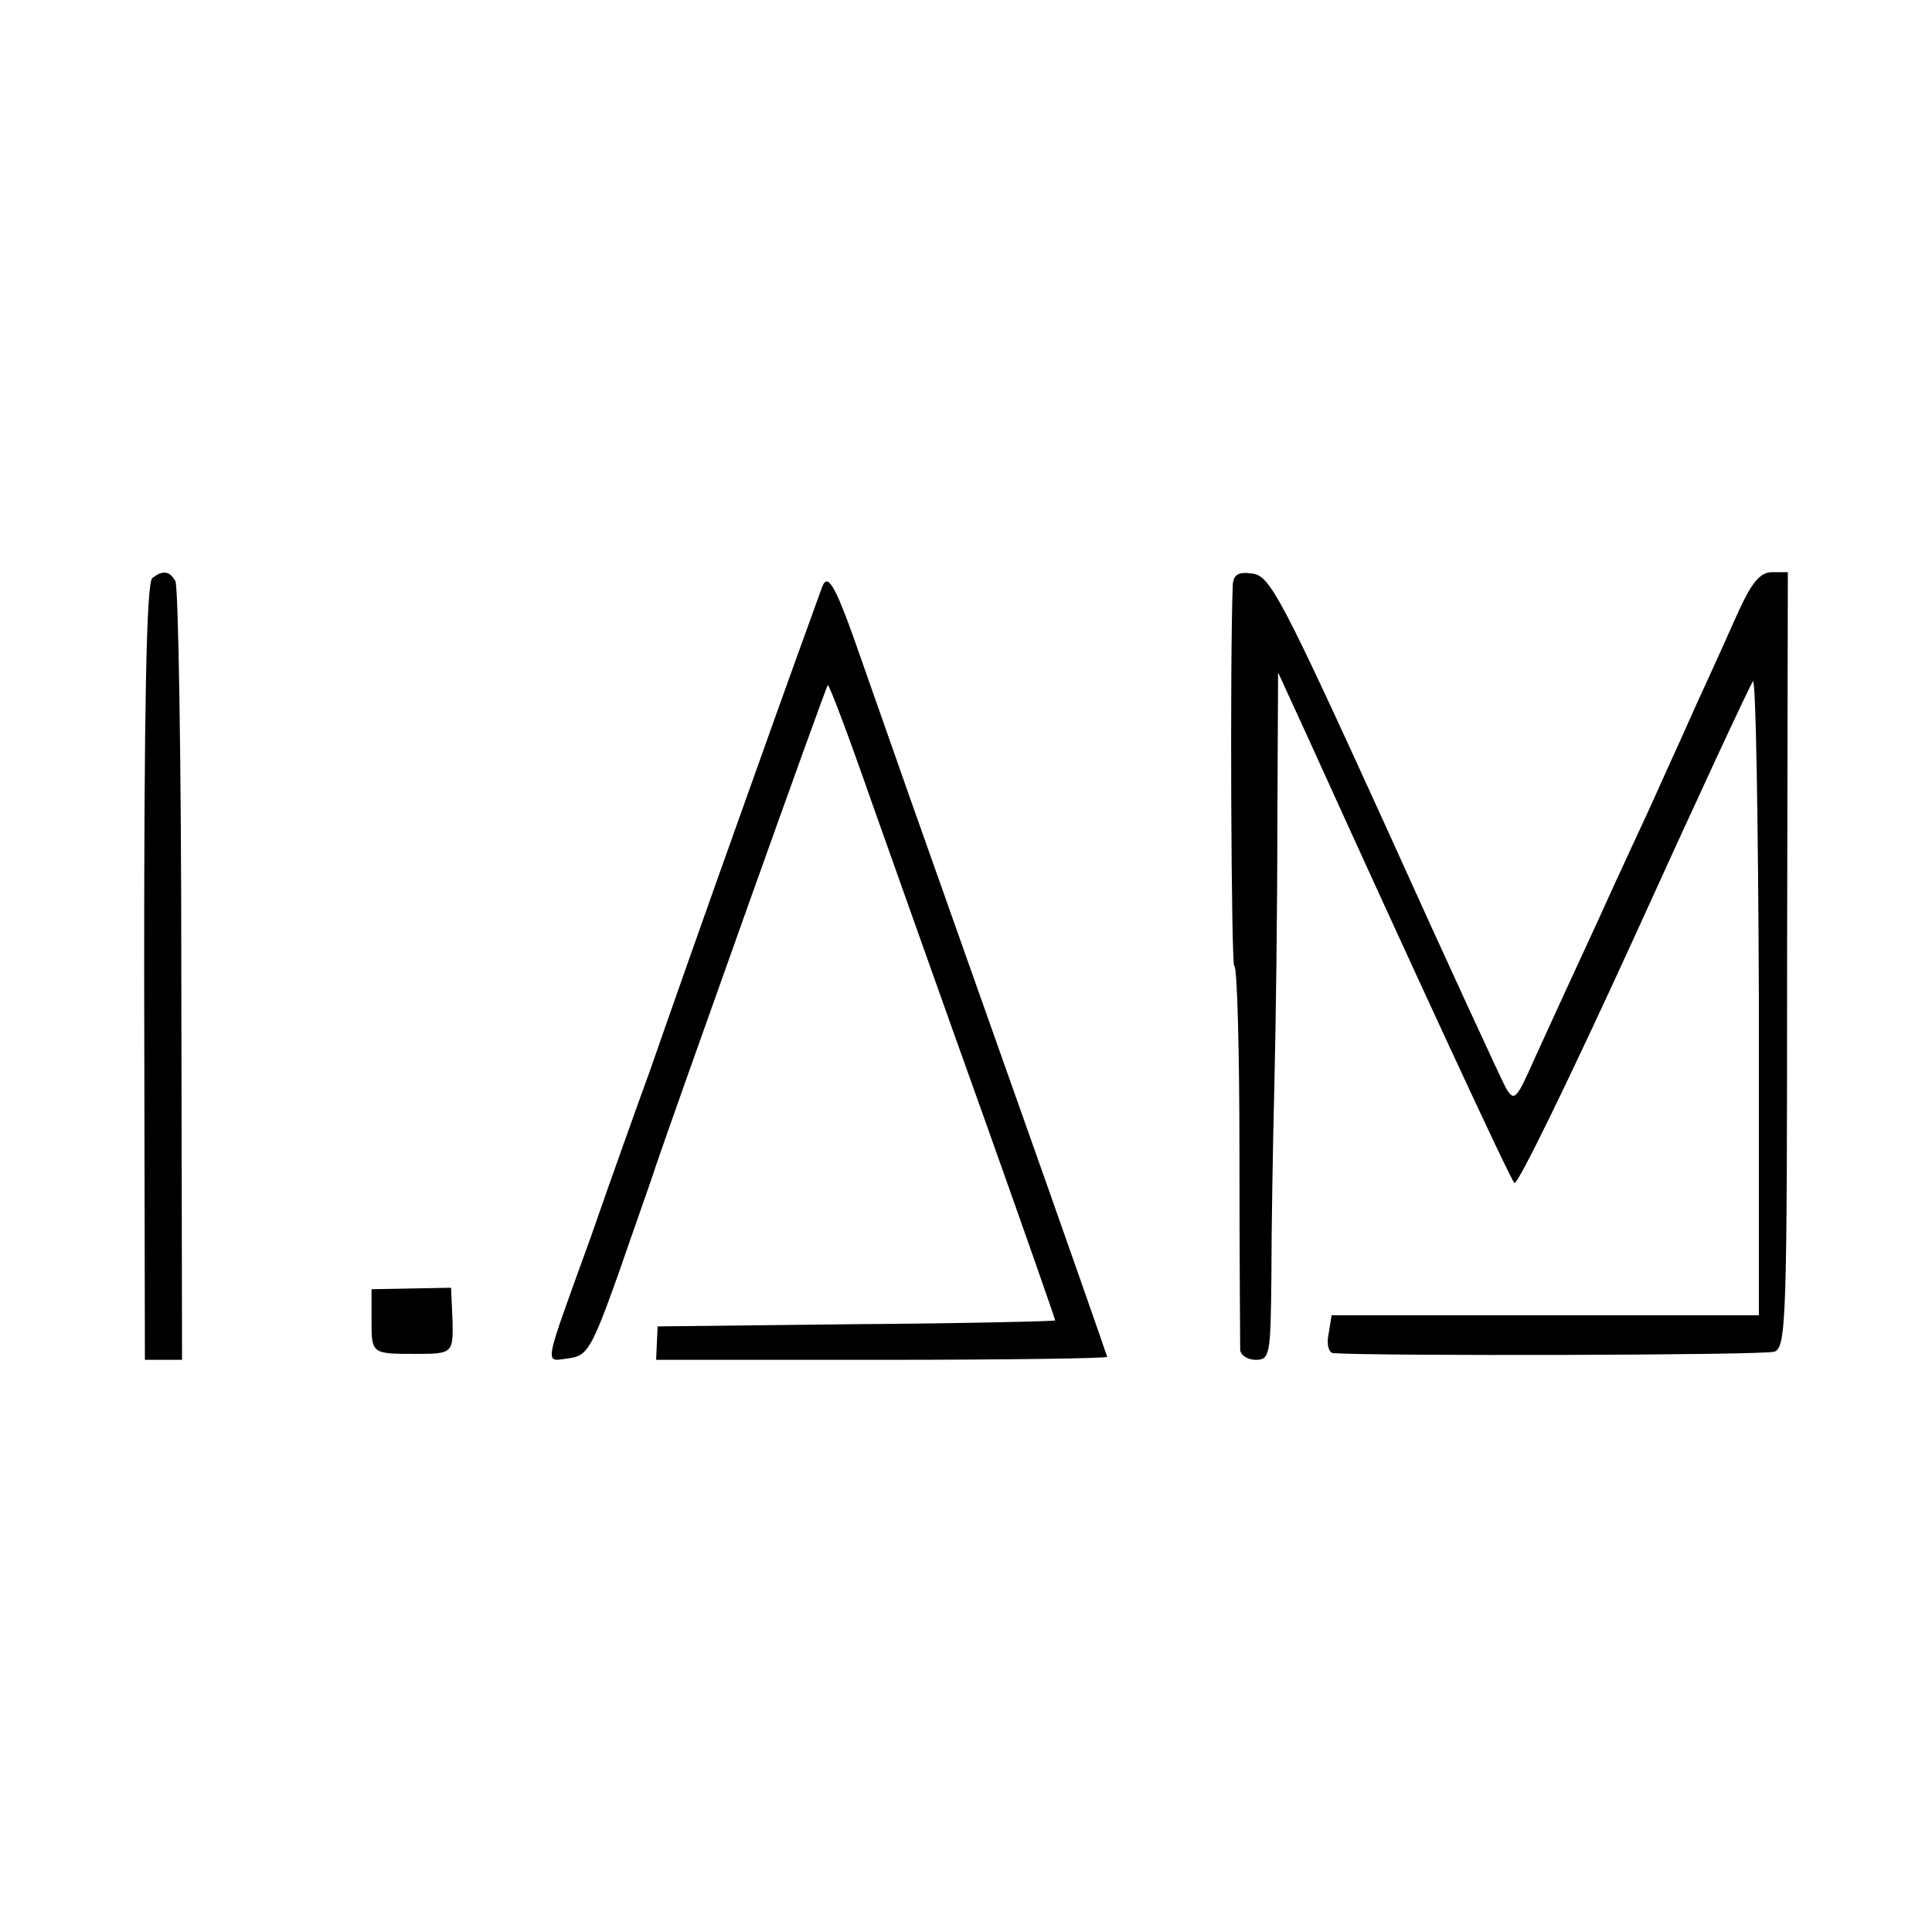 <?xml version="1.0" standalone="no"?>
<!DOCTYPE svg PUBLIC "-//W3C//DTD SVG 20010904//EN"
 "http://www.w3.org/TR/2001/REC-SVG-20010904/DTD/svg10.dtd">
<svg version="1.0" xmlns="http://www.w3.org/2000/svg"
 width="260pt" height="260pt" viewBox="0 0 260 260"
 preserveAspectRatio="xMidYMid meet">
<g transform="translate(0,260) scale(0.1,-0.1)"
fill="#000000" stroke="none">
<path d="M205 1822 c-8 -5 -11 -176 -11 -529 l1 -523 25 0 25 0 -1 518 c0 286
-4 524 -8 530 -8 14 -17 15 -31 4z"/>
<path d="M1659 1813 c-4 -105 -2 -513 2 -513 4 0 7 -114 7 -252 0 -139 1 -259
1 -265 1 -7 10 -13 21 -13 19 0 20 7 21 113 0 61 2 177 4 257 2 80 4 237 4
350 l1 205 39 -85 c147 -324 273 -596 279 -602 4 -4 76 144 161 330 84 185
156 340 160 345 4 4 7 -186 8 -423 l0 -430 -287 0 -288 0 -4 -25 c-3 -14 0
-25 6 -26 54 -4 581 -3 594 2 16 6 17 44 17 528 l1 521 -21 0 c-16 0 -27 -13
-45 -52 -13 -29 -39 -87 -58 -128 -18 -41 -43 -95 -54 -120 -11 -25 -47 -101
-78 -170 -32 -69 -70 -152 -85 -185 -24 -54 -27 -58 -38 -40 -6 11 -80 171
-163 355 -139 305 -155 335 -178 338 -19 3 -26 -1 -27 -15z"/>
<path d="M1106 1809 c-3 -8 -49 -135 -102 -284 -53 -148 -111 -313 -129 -365
-19 -52 -55 -153 -80 -225 -65 -180 -63 -167 -30 -163 25 3 31 12 67 113 21
61 45 128 52 150 21 62 227 640 230 643 2 1 29 -71 60 -160 32 -90 100 -282
152 -427 52 -146 94 -266 94 -268 0 -1 -120 -4 -267 -5 l-268 -3 -1 -22 -1
-23 303 0 c167 0 304 2 304 4 0 1 -58 167 -129 367 -144 406 -154 435 -201
569 -35 101 -46 122 -54 99z"/>
<path d="M500 823 c0 -45 0 -45 60 -45 49 0 50 1 49 45 l-2 44 -54 -1 -53 -1
0 -42z"/>
</g>
</svg>
